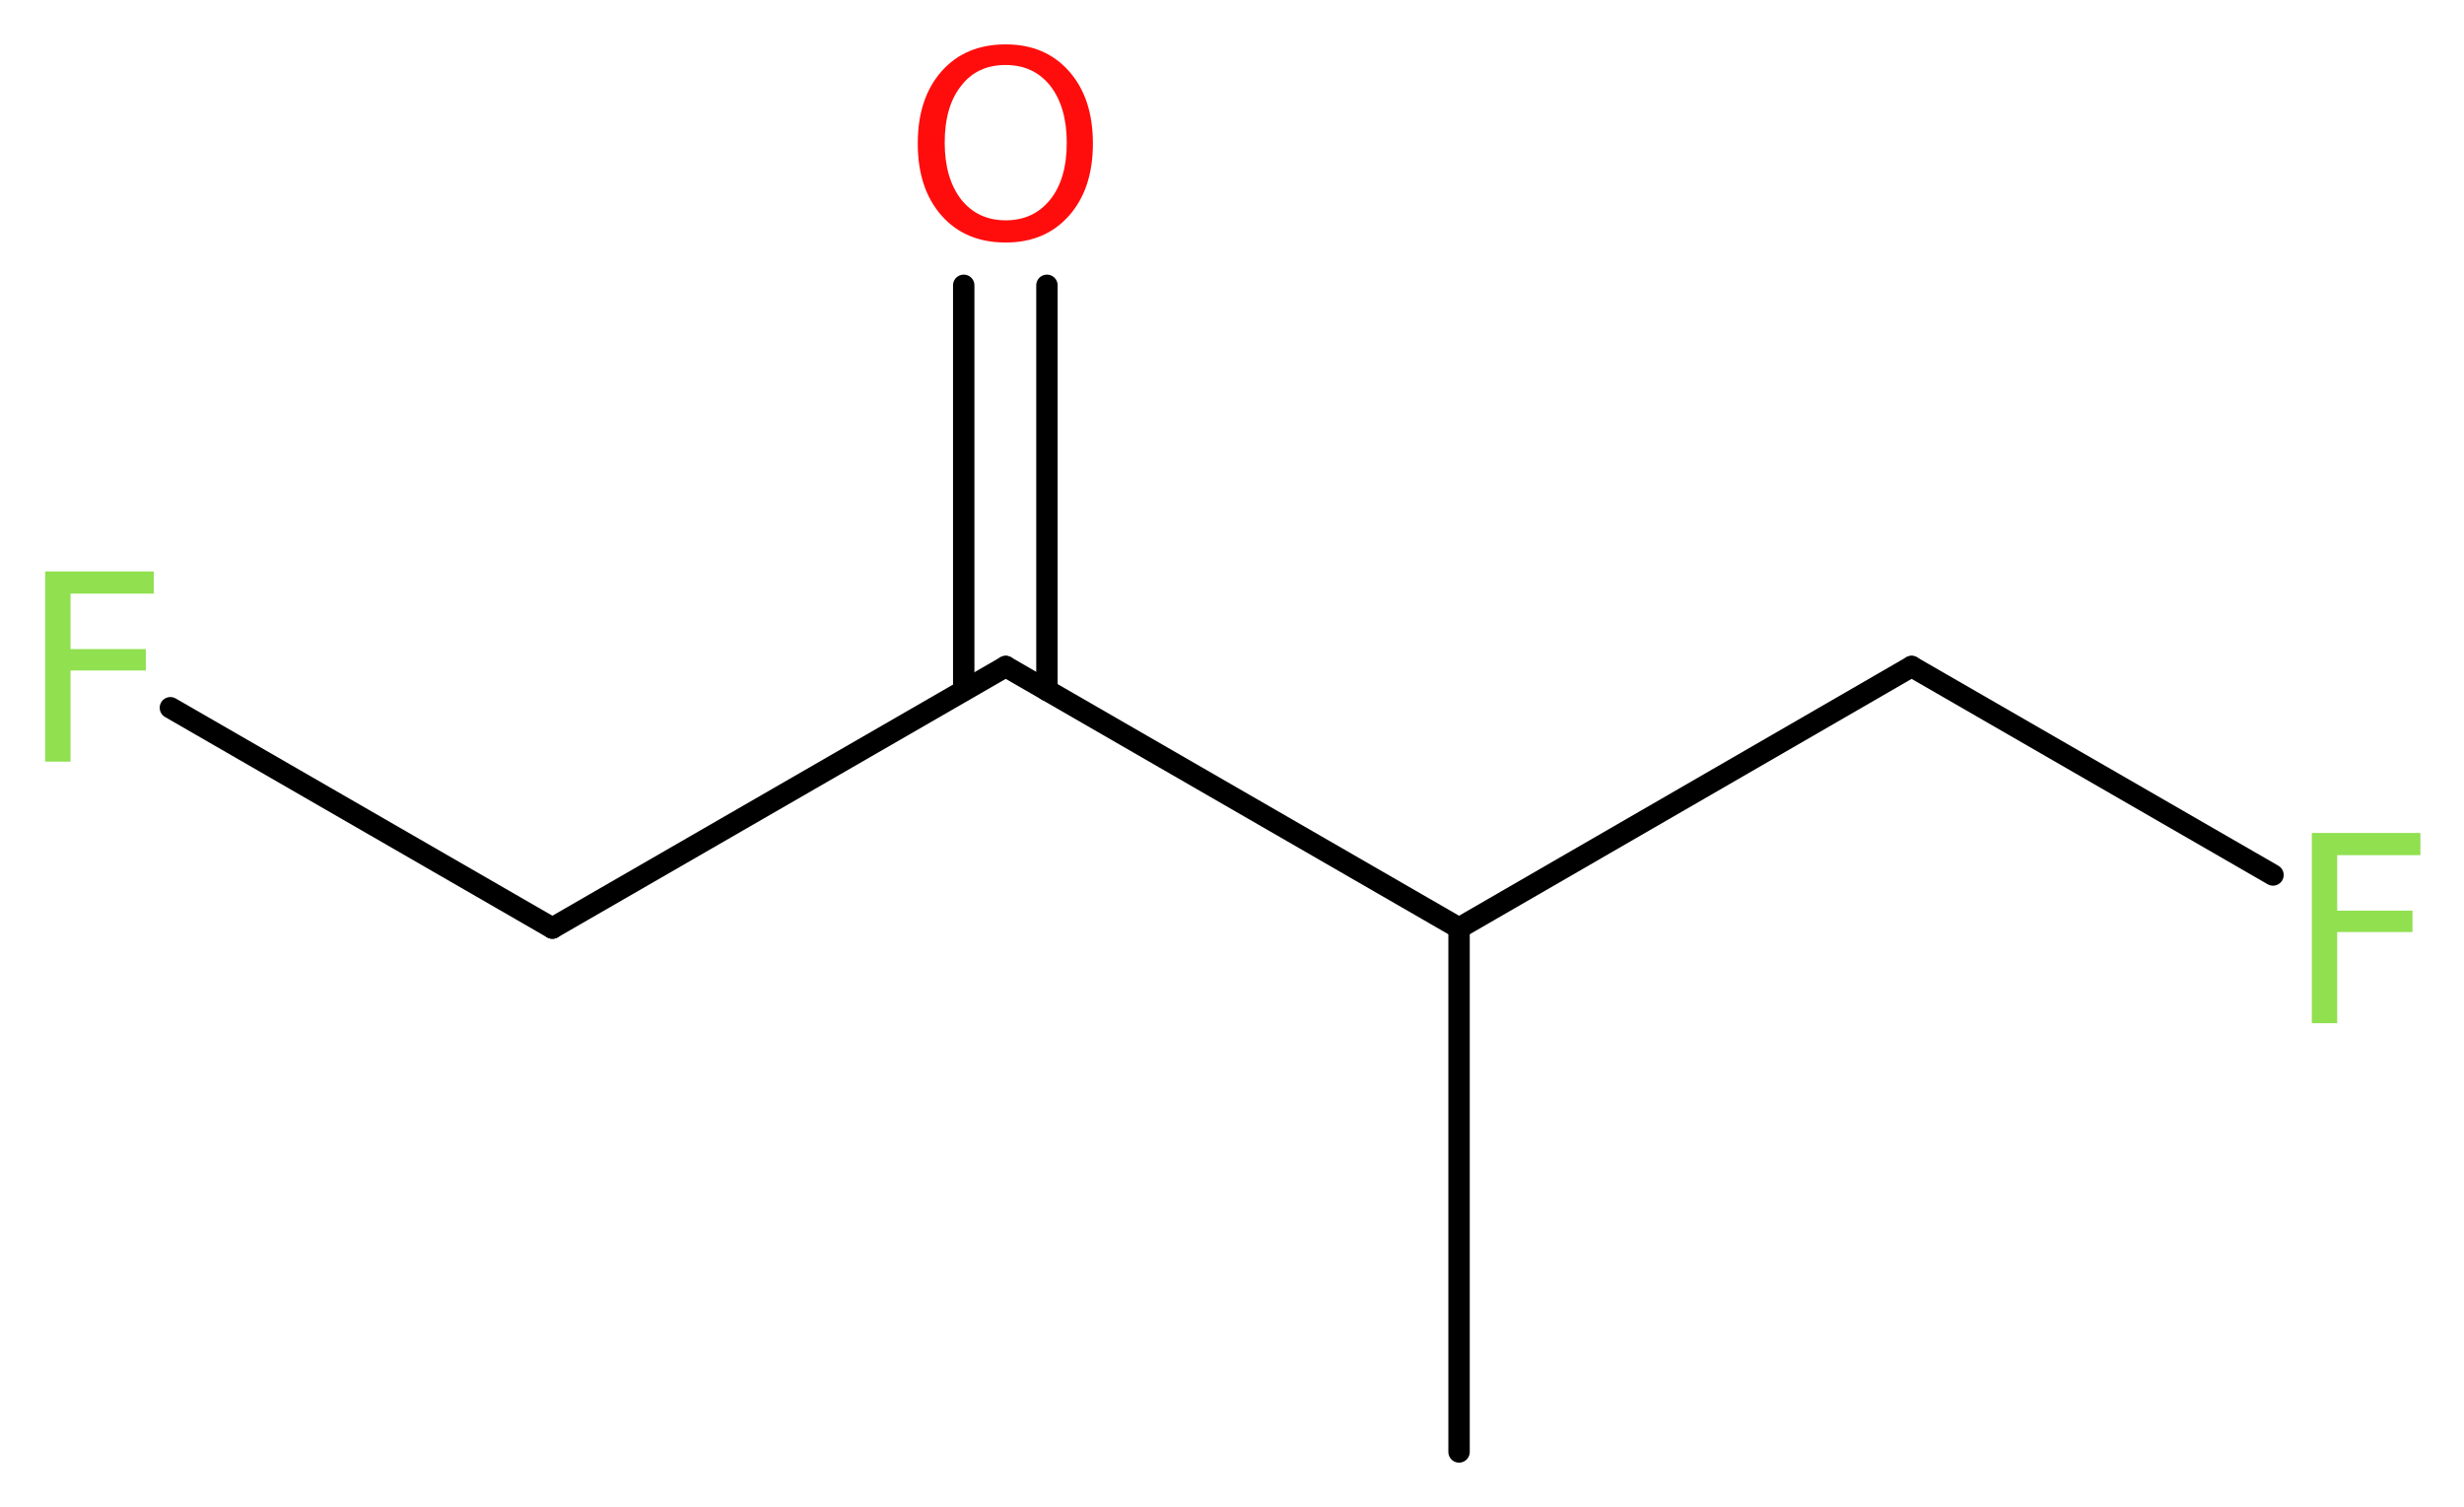 <?xml version='1.0' encoding='UTF-8'?>
<!DOCTYPE svg PUBLIC "-//W3C//DTD SVG 1.1//EN" "http://www.w3.org/Graphics/SVG/1.1/DTD/svg11.dtd">
<svg version='1.2' xmlns='http://www.w3.org/2000/svg' xmlns:xlink='http://www.w3.org/1999/xlink' width='31.09mm' height='19.01mm' viewBox='0 0 31.09 19.01'>
  <desc>Generated by the Chemistry Development Kit (http://github.com/cdk)</desc>
  <g stroke-linecap='round' stroke-linejoin='round' stroke='#000000' stroke-width='.27' fill='#90E050'>
    <rect x='.0' y='.0' width='32.0' height='20.0' fill='#FFFFFF' stroke='none'/>
    <g id='mol1' class='mol'>
      <line id='mol1bnd1' class='bond' x1='18.41' y1='18.32' x2='18.41' y2='11.71'/>
      <line id='mol1bnd2' class='bond' x1='18.41' y1='11.71' x2='24.12' y2='8.41'/>
      <line id='mol1bnd3' class='bond' x1='24.12' y1='8.41' x2='28.68' y2='11.04'/>
      <line id='mol1bnd4' class='bond' x1='18.41' y1='11.71' x2='12.69' y2='8.41'/>
      <g id='mol1bnd5' class='bond'>
        <line x1='12.16' y1='8.71' x2='12.16' y2='3.6'/>
        <line x1='13.21' y1='8.71' x2='13.21' y2='3.6'/>
      </g>
      <line id='mol1bnd6' class='bond' x1='12.69' y1='8.41' x2='6.97' y2='11.71'/>
      <line id='mol1bnd7' class='bond' x1='6.97' y1='11.71' x2='2.15' y2='8.93'/>
      <path id='mol1atm4' class='atom' d='M29.16 10.51h1.38v.28h-1.05v.7h.95v.27h-.95v1.15h-.32v-2.4z' stroke='none'/>
      <path id='mol1atm6' class='atom' d='M12.69 .82q-.36 .0 -.56 .26q-.21 .26 -.21 .72q.0 .45 .21 .72q.21 .26 .56 .26q.35 .0 .56 -.26q.21 -.26 .21 -.72q.0 -.45 -.21 -.72q-.21 -.26 -.56 -.26zM12.69 .56q.5 .0 .8 .34q.3 .34 .3 .91q.0 .57 -.3 .91q-.3 .34 -.8 .34q-.51 .0 -.81 -.34q-.3 -.34 -.3 -.91q.0 -.57 .3 -.91q.3 -.34 .81 -.34z' stroke='none' fill='#FF0D0D'/>
      <path id='mol1atm8' class='atom' d='M.56 7.21h1.38v.28h-1.05v.7h.95v.27h-.95v1.15h-.32v-2.4z' stroke='none'/>
    </g>
  </g>
</svg>
